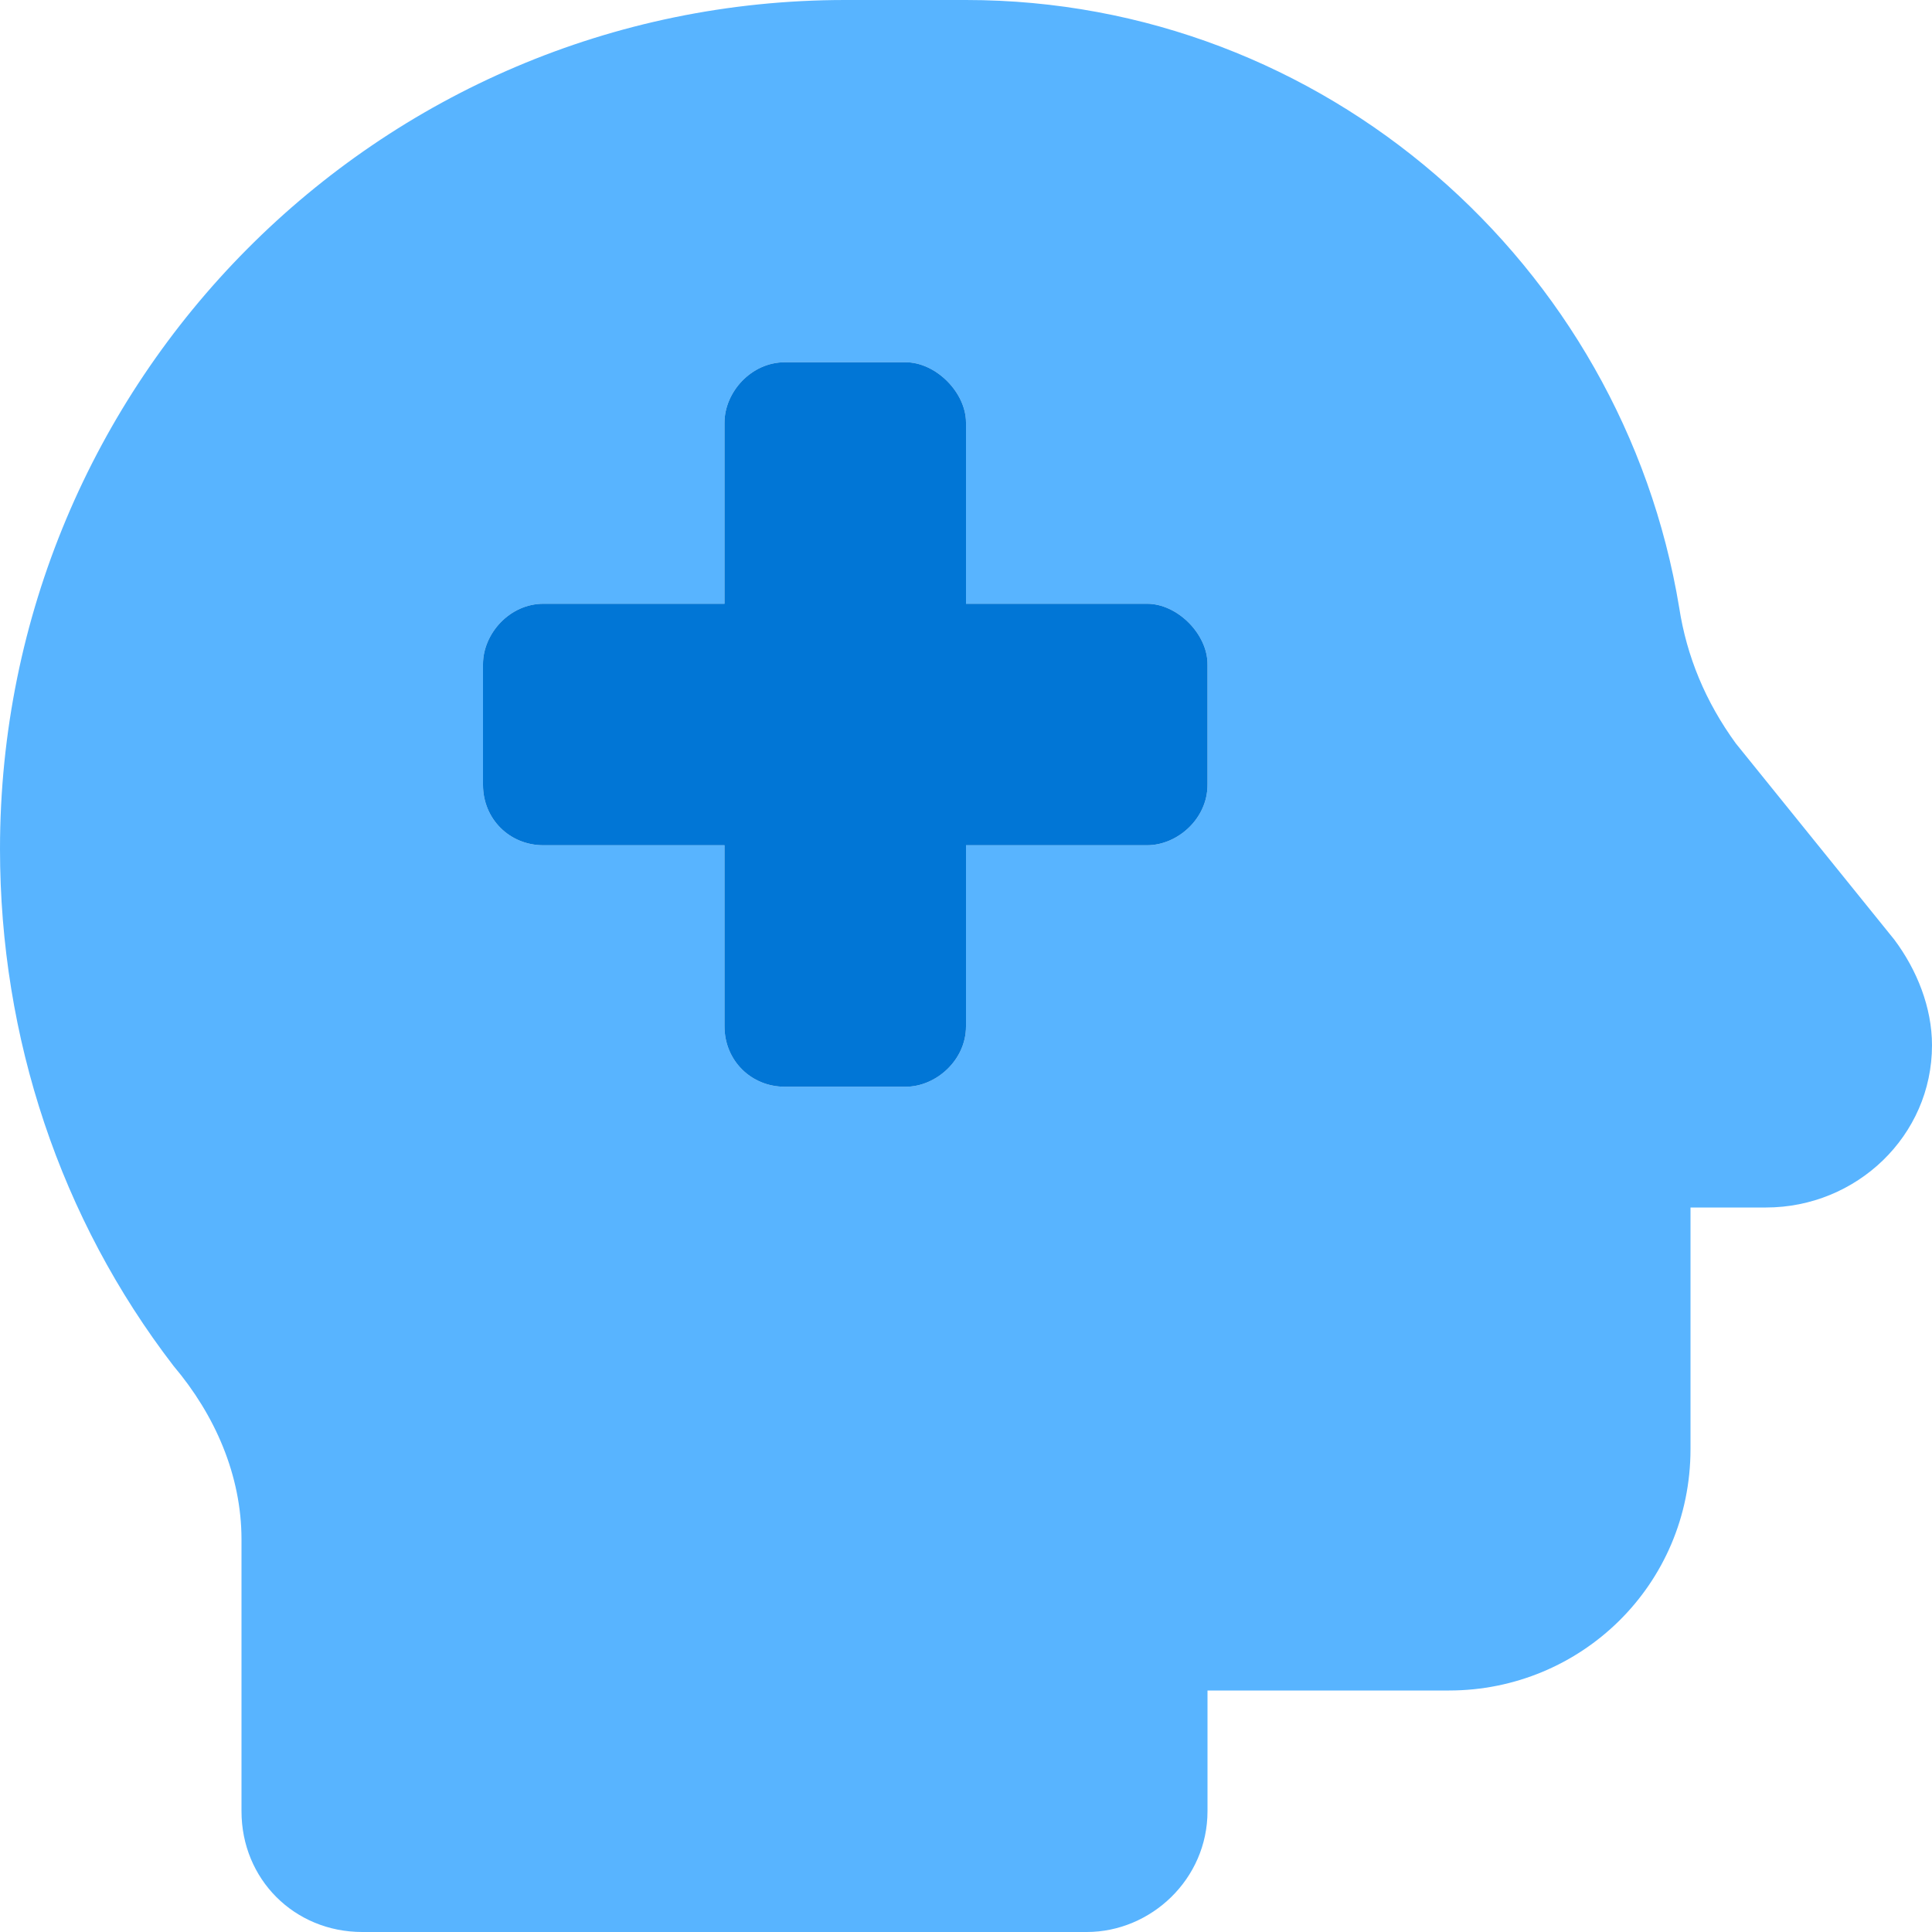 <svg width="64" height="64" viewBox="0 0 64 64" fill="none" xmlns="http://www.w3.org/2000/svg">
<path d="M0 28.125C0 12.625 12.5 0 28 0H32C43.875 0 53.75 8.75 55.625 20.125C55.875 21.75 56.5 23.25 57.5 24.625L62.75 31.125C63.5 32.125 64 33.375 64 34.625C64 37.625 61.5 40 58.5 40H56V48C56 52.5 52.375 56 48 56H40V60C40 62.25 38.125 64 36 64H12C9.75 64 8 62.25 8 60V51C8 48.875 7.125 46.875 5.75 45.25C2 40.375 0 34.375 0 28.125ZM24 14V20H18C16.875 20 16 21 16 22V26C16 27.125 16.875 28 18 28H24V34C24 35.125 24.875 36 26 36H30C31 36 32 35.125 32 34V28H38C39 28 40 27.125 40 26V22C40 21 39 20 38 20H32V14C32 13 31 12 30 12H26C24.875 12 24 13 24 14Z" fill="#58B4FF"/>
<path d="M26 12H30C31 12 32 13 32 14V20H38C39 20 40 21 40 22V26C40 27.125 39 28 38 28H32V34C32 35.125 31 36 30 36H26C24.875 36 24 35.125 24 34V28H18C16.875 28 16 27.125 16 26V22C16 21 16.875 20 18 20H24V14C24 13 24.875 12 26 12Z" fill="#0176D6"/>
</svg>

